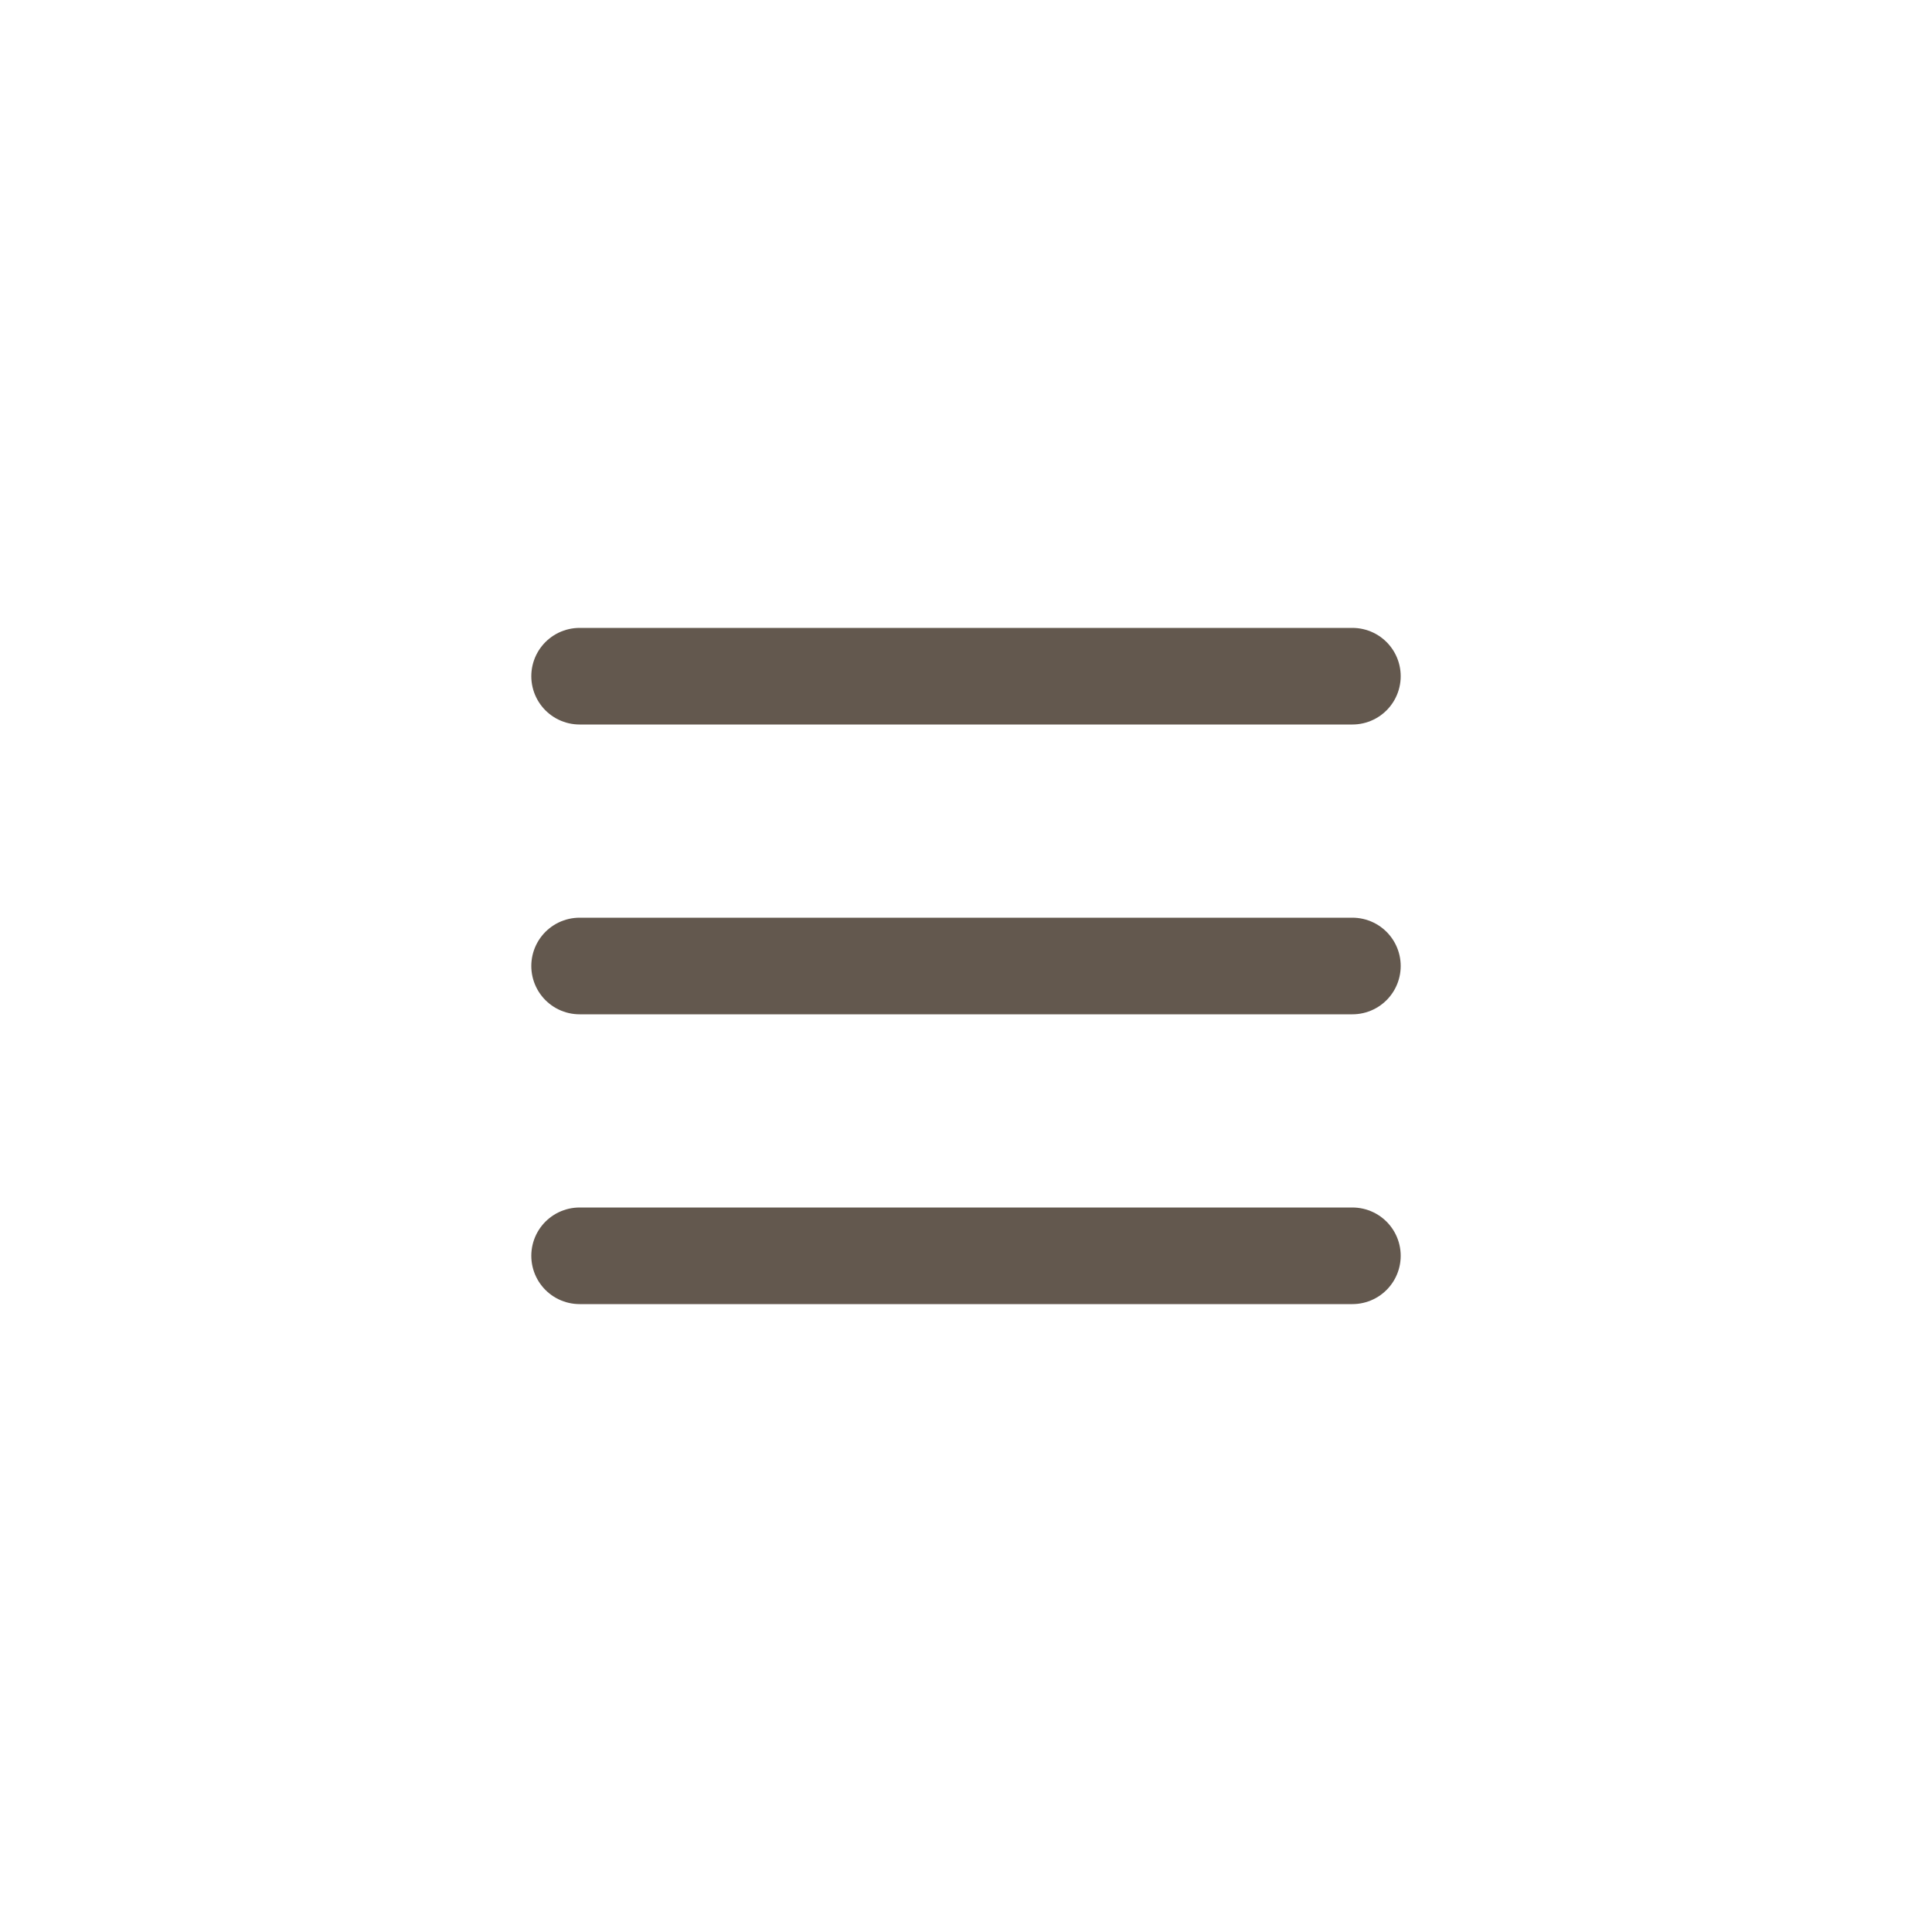 <?xml version="1.0" encoding="UTF-8"?> <svg xmlns="http://www.w3.org/2000/svg" width="40" height="40" viewBox="0 0 40 40" fill="none"> <path d="M12 14H28M12 20H28M12 26H28" stroke="#63584E" stroke-width="2" stroke-linecap="round" stroke-linejoin="round"></path> </svg> 